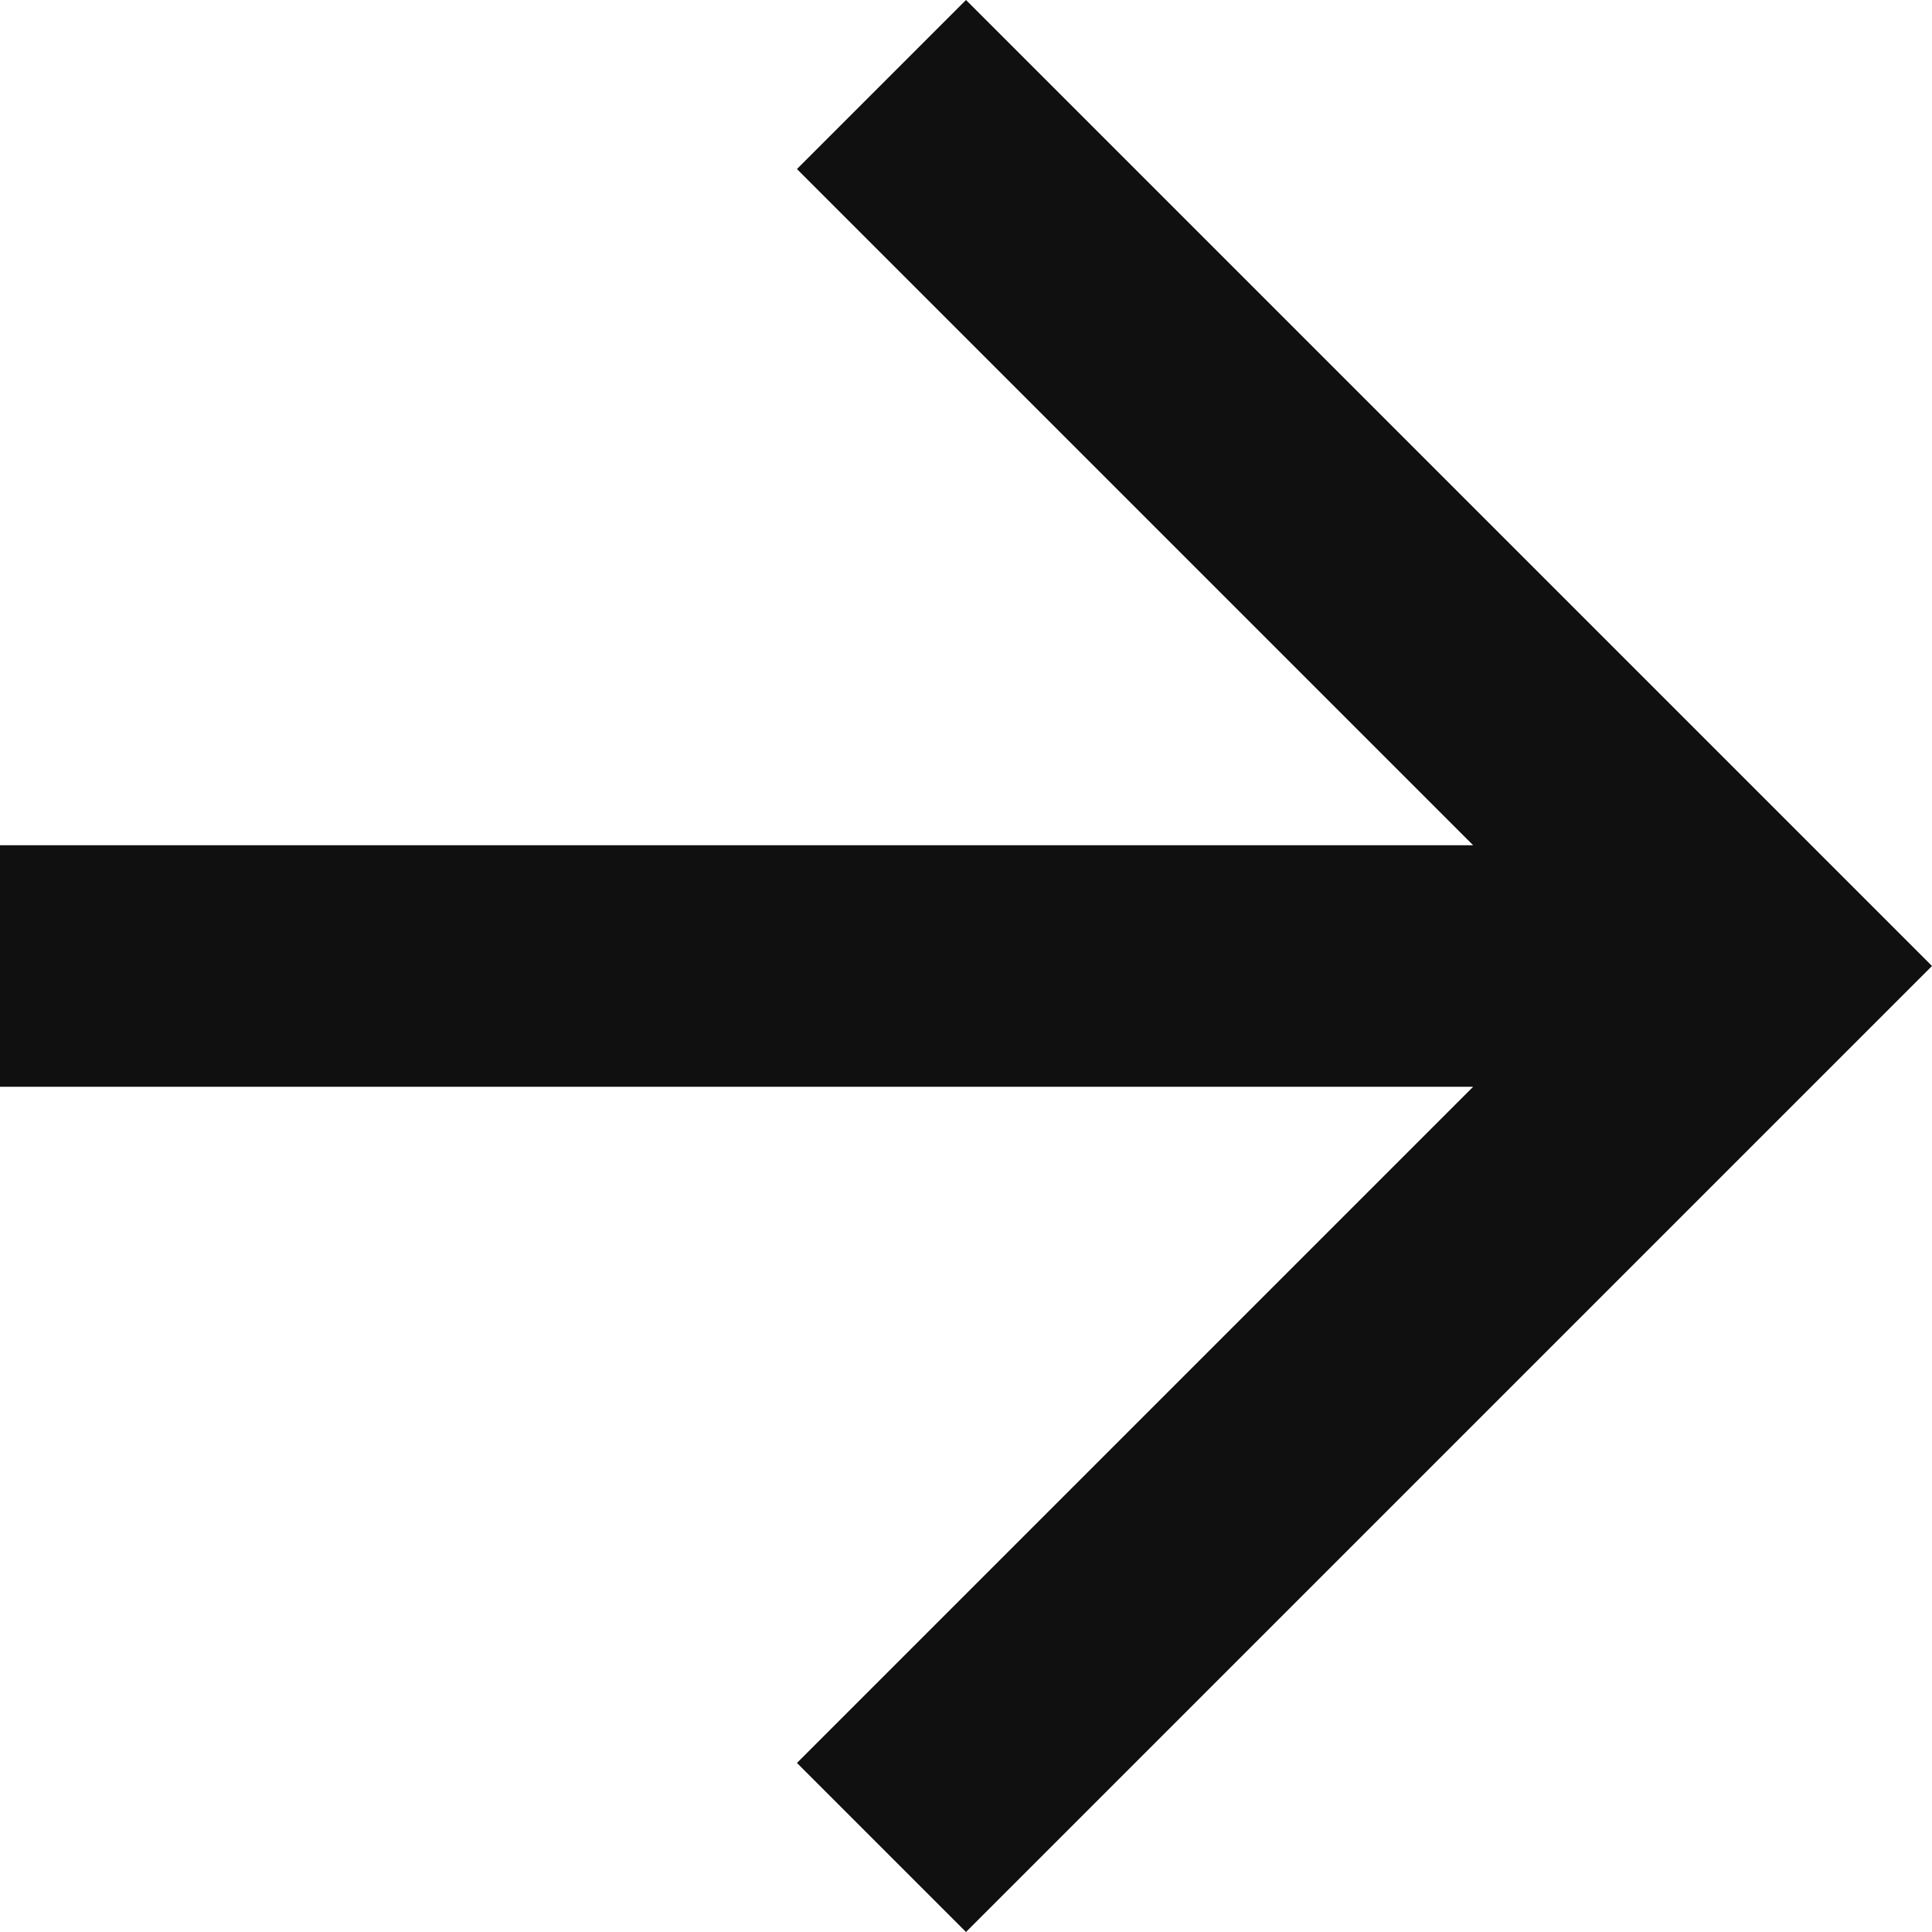 <svg width="66" height="66" viewBox="0 0 66 66" fill="none" xmlns="http://www.w3.org/2000/svg">
<g clip-path="url(#clip0_11979_7945)">
<path fill-rule="evenodd" clip-rule="evenodd" d="M33 0L27.225 5.775L50.325 28.875H0V37.125H50.325L27.225 60.225L33 66L66 33L33 0Z" fill="#101010"/>
</g>
<defs>
<clipPath id="clip0_11979_7945">
<rect width="66" height="66" fill="white"/>
</clipPath>
</defs>
</svg>
